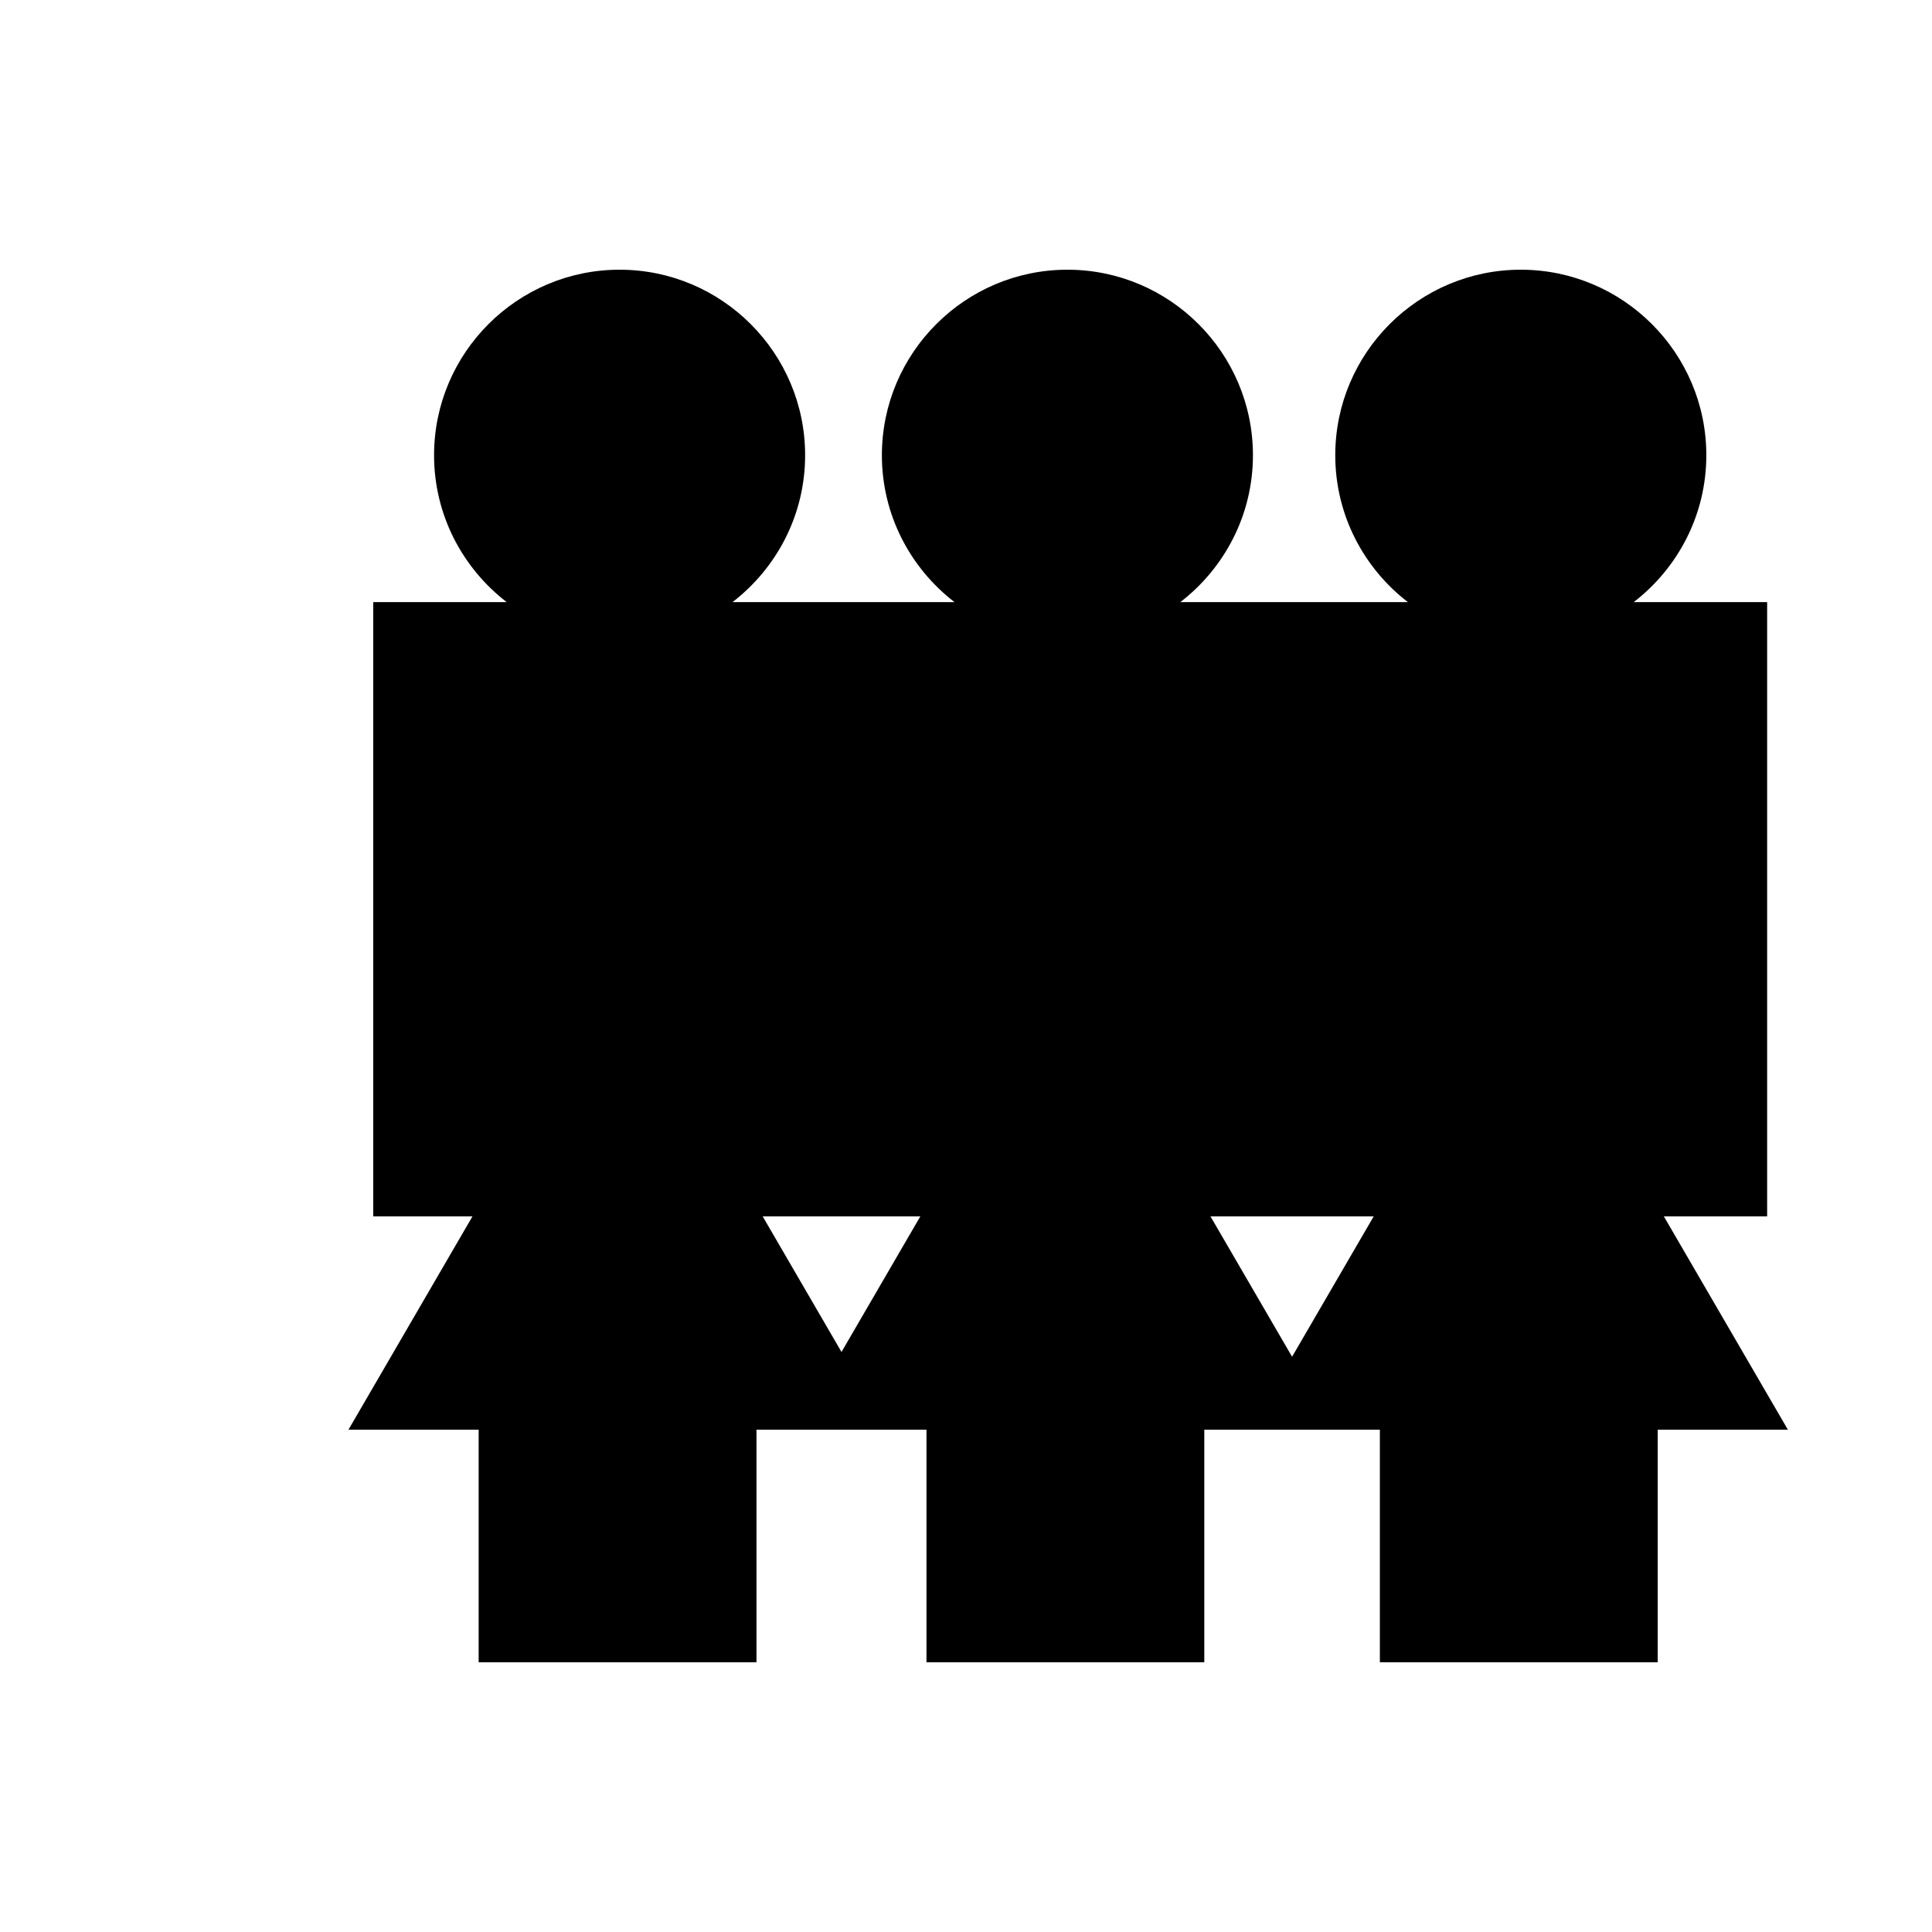 <?xml version="1.0" encoding="utf-8"?>
<!-- Generator: Adobe Illustrator 17.0.0, SVG Export Plug-In . SVG Version: 6.00 Build 0)  -->
<!DOCTYPE svg PUBLIC "-//W3C//DTD SVG 1.1//EN" "http://www.w3.org/Graphics/SVG/1.1/DTD/svg11.dtd">
<svg version="1.1" id="Layer_1" xmlns="http://www.w3.org/2000/svg" xmlns:xlink="http://www.w3.org/1999/xlink" x="0px" y="0px"
	 width="100px" height="100px" viewBox="0 0 100 100" enable-background="new 0 0 100 100" xml:space="preserve">
<path d="M86.121,62.96h5.346V31.166H84.56c2.281-1.757,3.759-4.508,3.759-7.603c0-5.295-4.308-9.603-9.603-9.603
	s-9.603,4.308-9.603,9.603c0,3.095,1.478,5.846,3.759,7.603H68h-2.033h-4.874c2.281-1.757,3.759-4.508,3.759-7.603
	c0-5.295-4.308-9.603-9.603-9.603s-9.603,4.308-9.603,9.603c0,3.095,1.478,5.846,3.759,7.603h-4.586H42.5h-4.586
	c2.281-1.757,3.759-4.508,3.759-7.603c0-5.295-4.308-9.603-9.603-9.603s-9.603,4.308-9.603,9.603c0,3.095,1.478,5.846,3.759,7.603
	h-6.907V62.96h5.136L18.037,74h6.738v12.04h14.38V74h2.061h4.677h2.061v12.04h14.38V74h2.349h4.39h2.349v12.04h14.38V74h6.738
	L86.121,62.96z M44.821,62.96h2.815l-4.08,7.018l-4.08-7.018H42.5H44.821z M62.654,62.96h3.312H68h3.102l-4.224,7.265L62.654,62.96z
	"/>
</svg>
